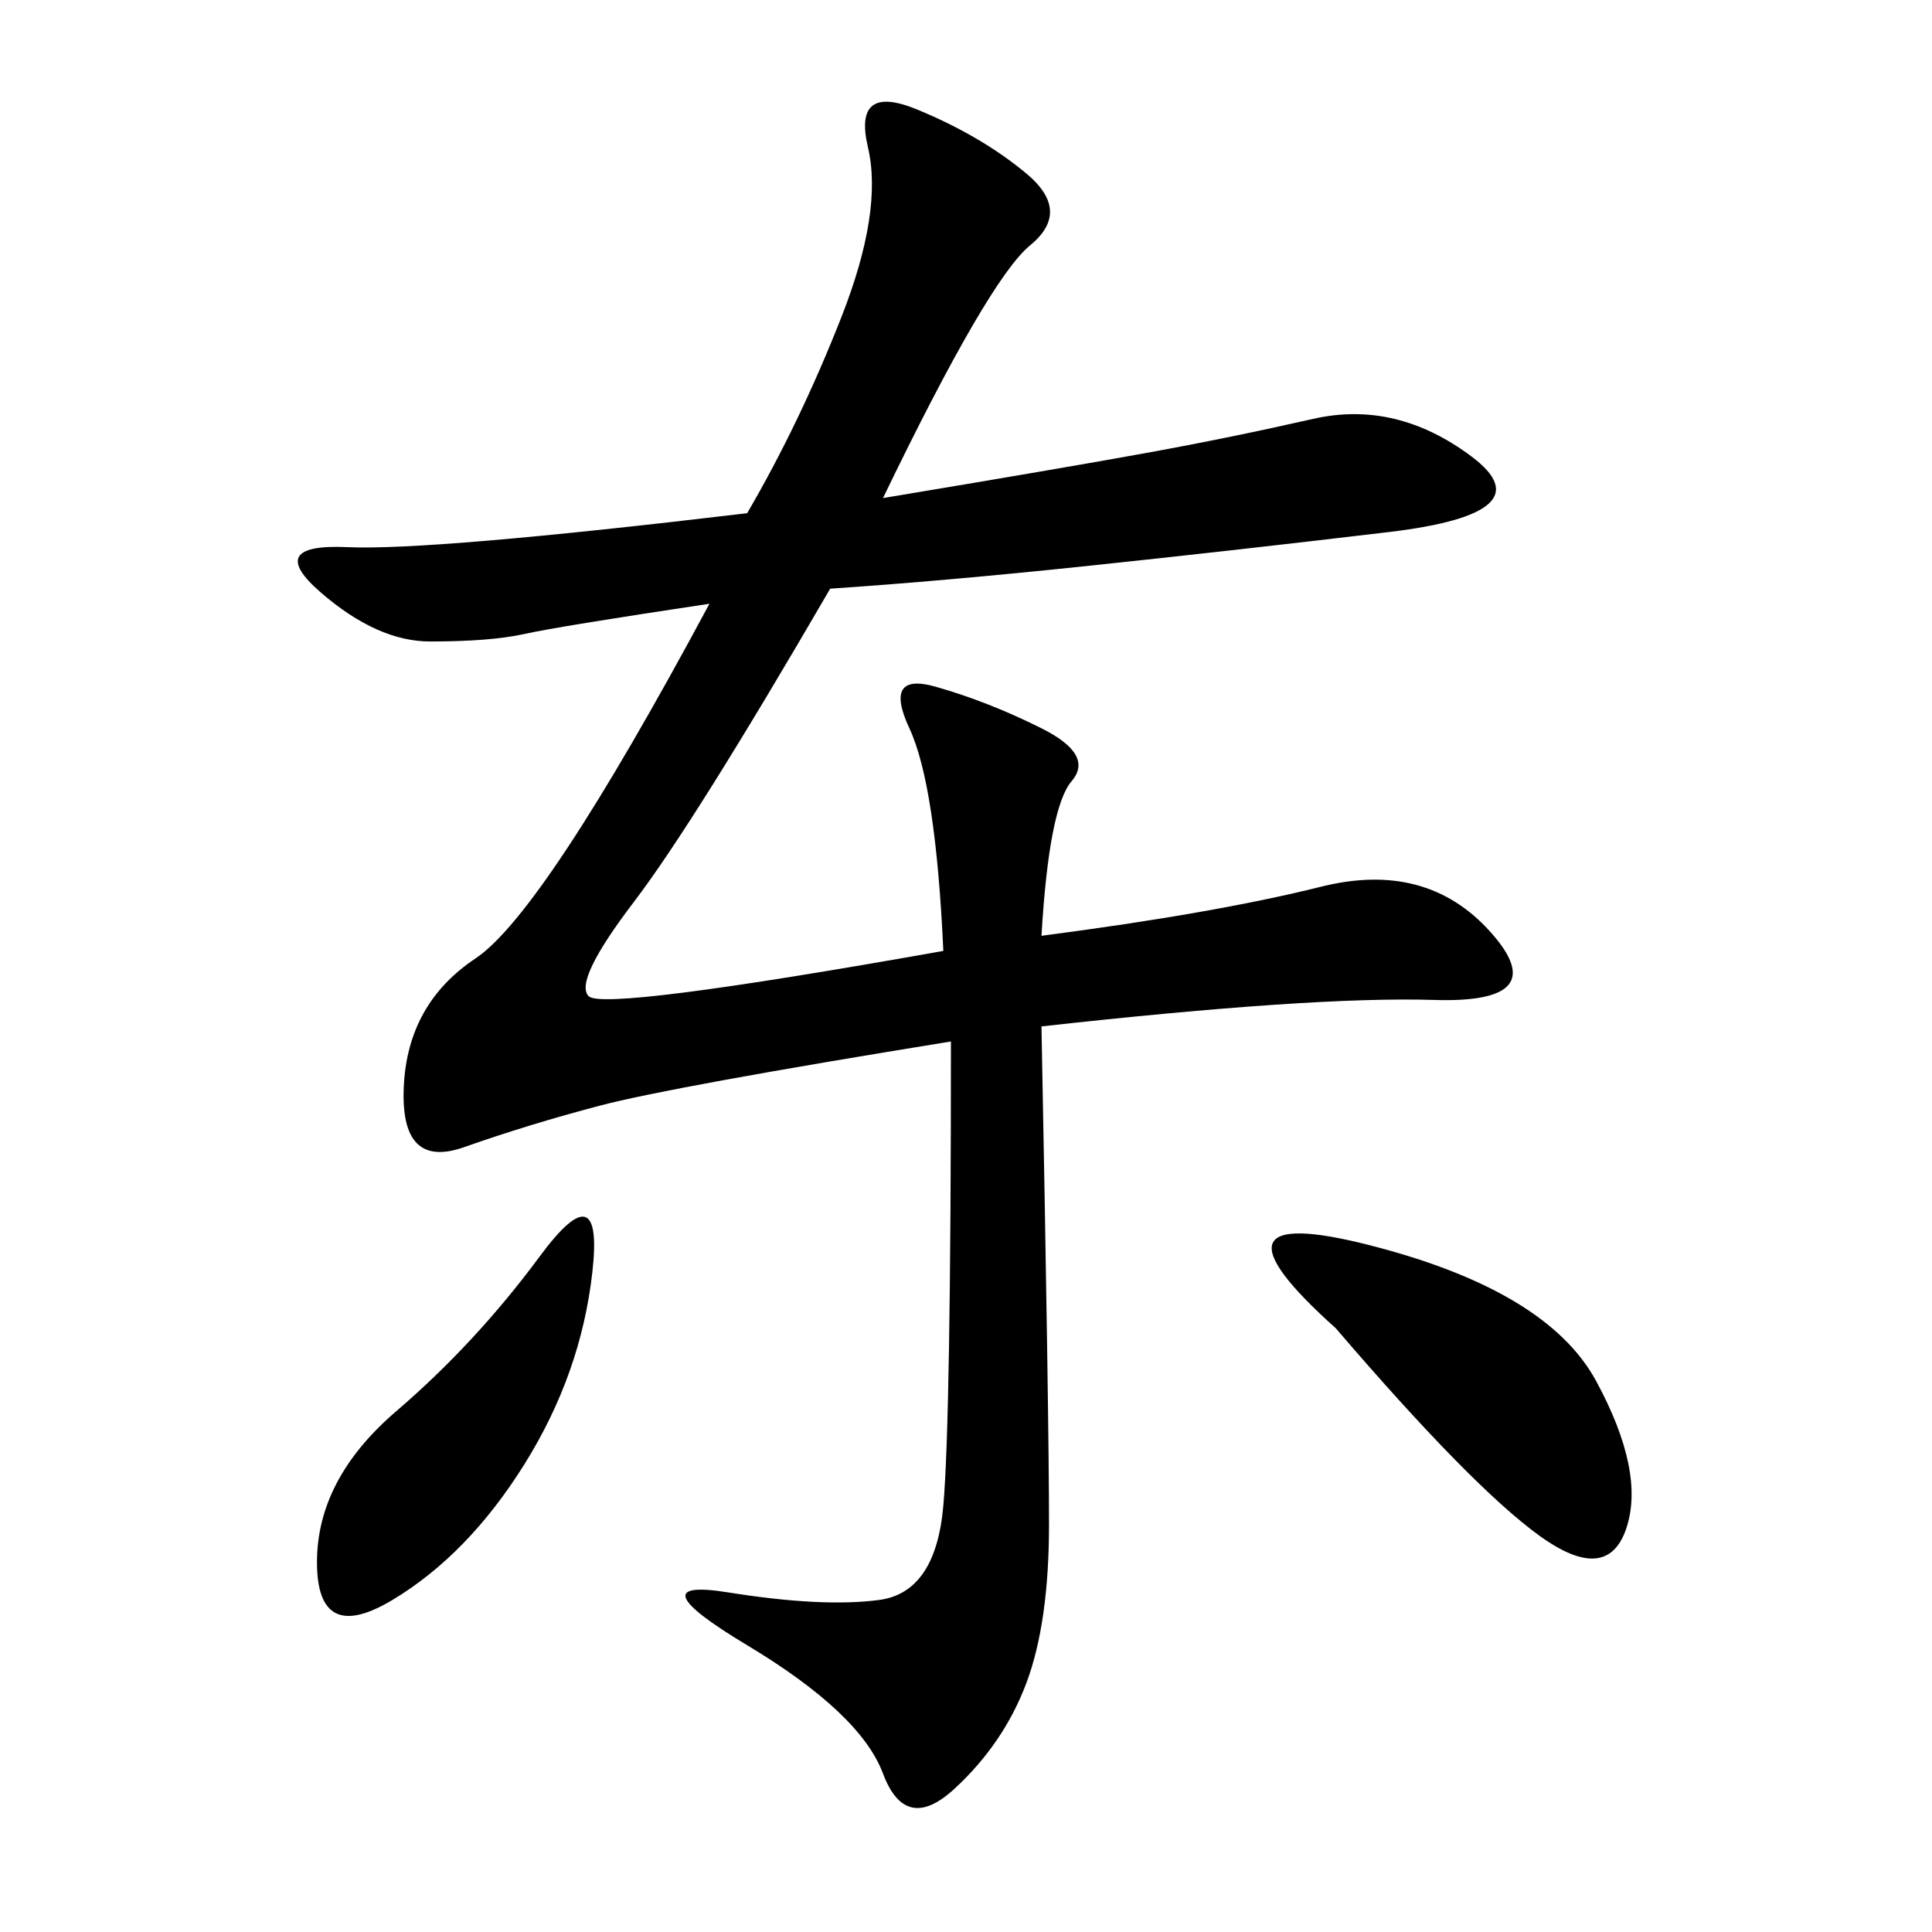 <svg xmlns="http://www.w3.org/2000/svg" xmlns:xlink="http://www.w3.org/1999/xlink" width="300" height="300"><path d="M137.11 77.34Q165.23 72.66 178.13 70.31Q191.02 67.97 203.91 65.04Q216.80 62.11 228.52 70.90Q240.23 79.69 215.63 82.62Q191.02 85.55 168.75 87.89Q146.48 90.23 128.91 91.41L128.91 91.41Q107.81 127.73 98.44 140.04Q89.06 152.34 91.41 154.69Q93.75 157.03 146.48 147.66L146.48 147.66Q145.31 121.88 141.21 113.09Q137.11 104.30 145.31 106.64Q153.52 108.98 161.72 113.09Q169.92 117.19 166.41 121.29Q162.89 125.39 161.72 145.31L161.72 145.31Q188.67 141.80 205.08 137.70Q221.48 133.59 231.45 144.73Q241.41 155.86 222.66 155.27Q203.91 154.69 161.72 159.38L161.72 159.38Q162.89 220.31 162.89 236.72L162.89 236.72Q162.89 251.95 159.38 261.33Q155.86 270.70 148.24 277.73Q140.63 284.77 137.11 275.39Q133.59 266.02 116.02 255.47Q98.44 244.92 113.09 247.27Q127.73 249.61 136.52 248.44Q145.31 247.27 146.48 233.79Q147.66 220.31 147.66 161.72L147.66 161.72Q104.30 168.75 93.16 171.68Q82.03 174.61 72.07 178.13Q62.11 181.64 62.70 168.75Q63.28 155.86 73.83 148.83Q84.38 141.80 110.16 93.75L110.16 93.75Q86.72 97.27 81.45 98.44Q76.17 99.61 66.80 99.61L66.80 99.61Q58.59 99.61 49.80 91.99Q41.02 84.38 53.91 84.96Q66.80 85.55 116.02 79.69L116.02 79.69Q124.22 65.63 130.66 49.22Q137.11 32.81 134.77 22.85Q132.42 12.89 142.38 16.99Q152.34 21.09 159.38 26.95Q166.41 32.81 159.96 38.09Q153.52 43.36 137.11 77.34L137.11 77.34ZM207.42 206.25Q185.16 186.33 212.70 193.36Q240.23 200.39 247.85 214.45Q255.47 228.52 252.54 237.30Q249.61 246.09 239.06 238.48Q228.52 230.86 207.42 206.25L207.42 206.25ZM49.22 242.58Q49.22 229.69 61.52 219.14Q73.83 208.59 83.79 195.12Q93.75 181.64 91.99 197.46Q90.23 213.28 81.45 227.34Q72.66 241.41 60.94 248.44Q49.22 255.47 49.22 242.58L49.22 242.58Z"/></svg>
